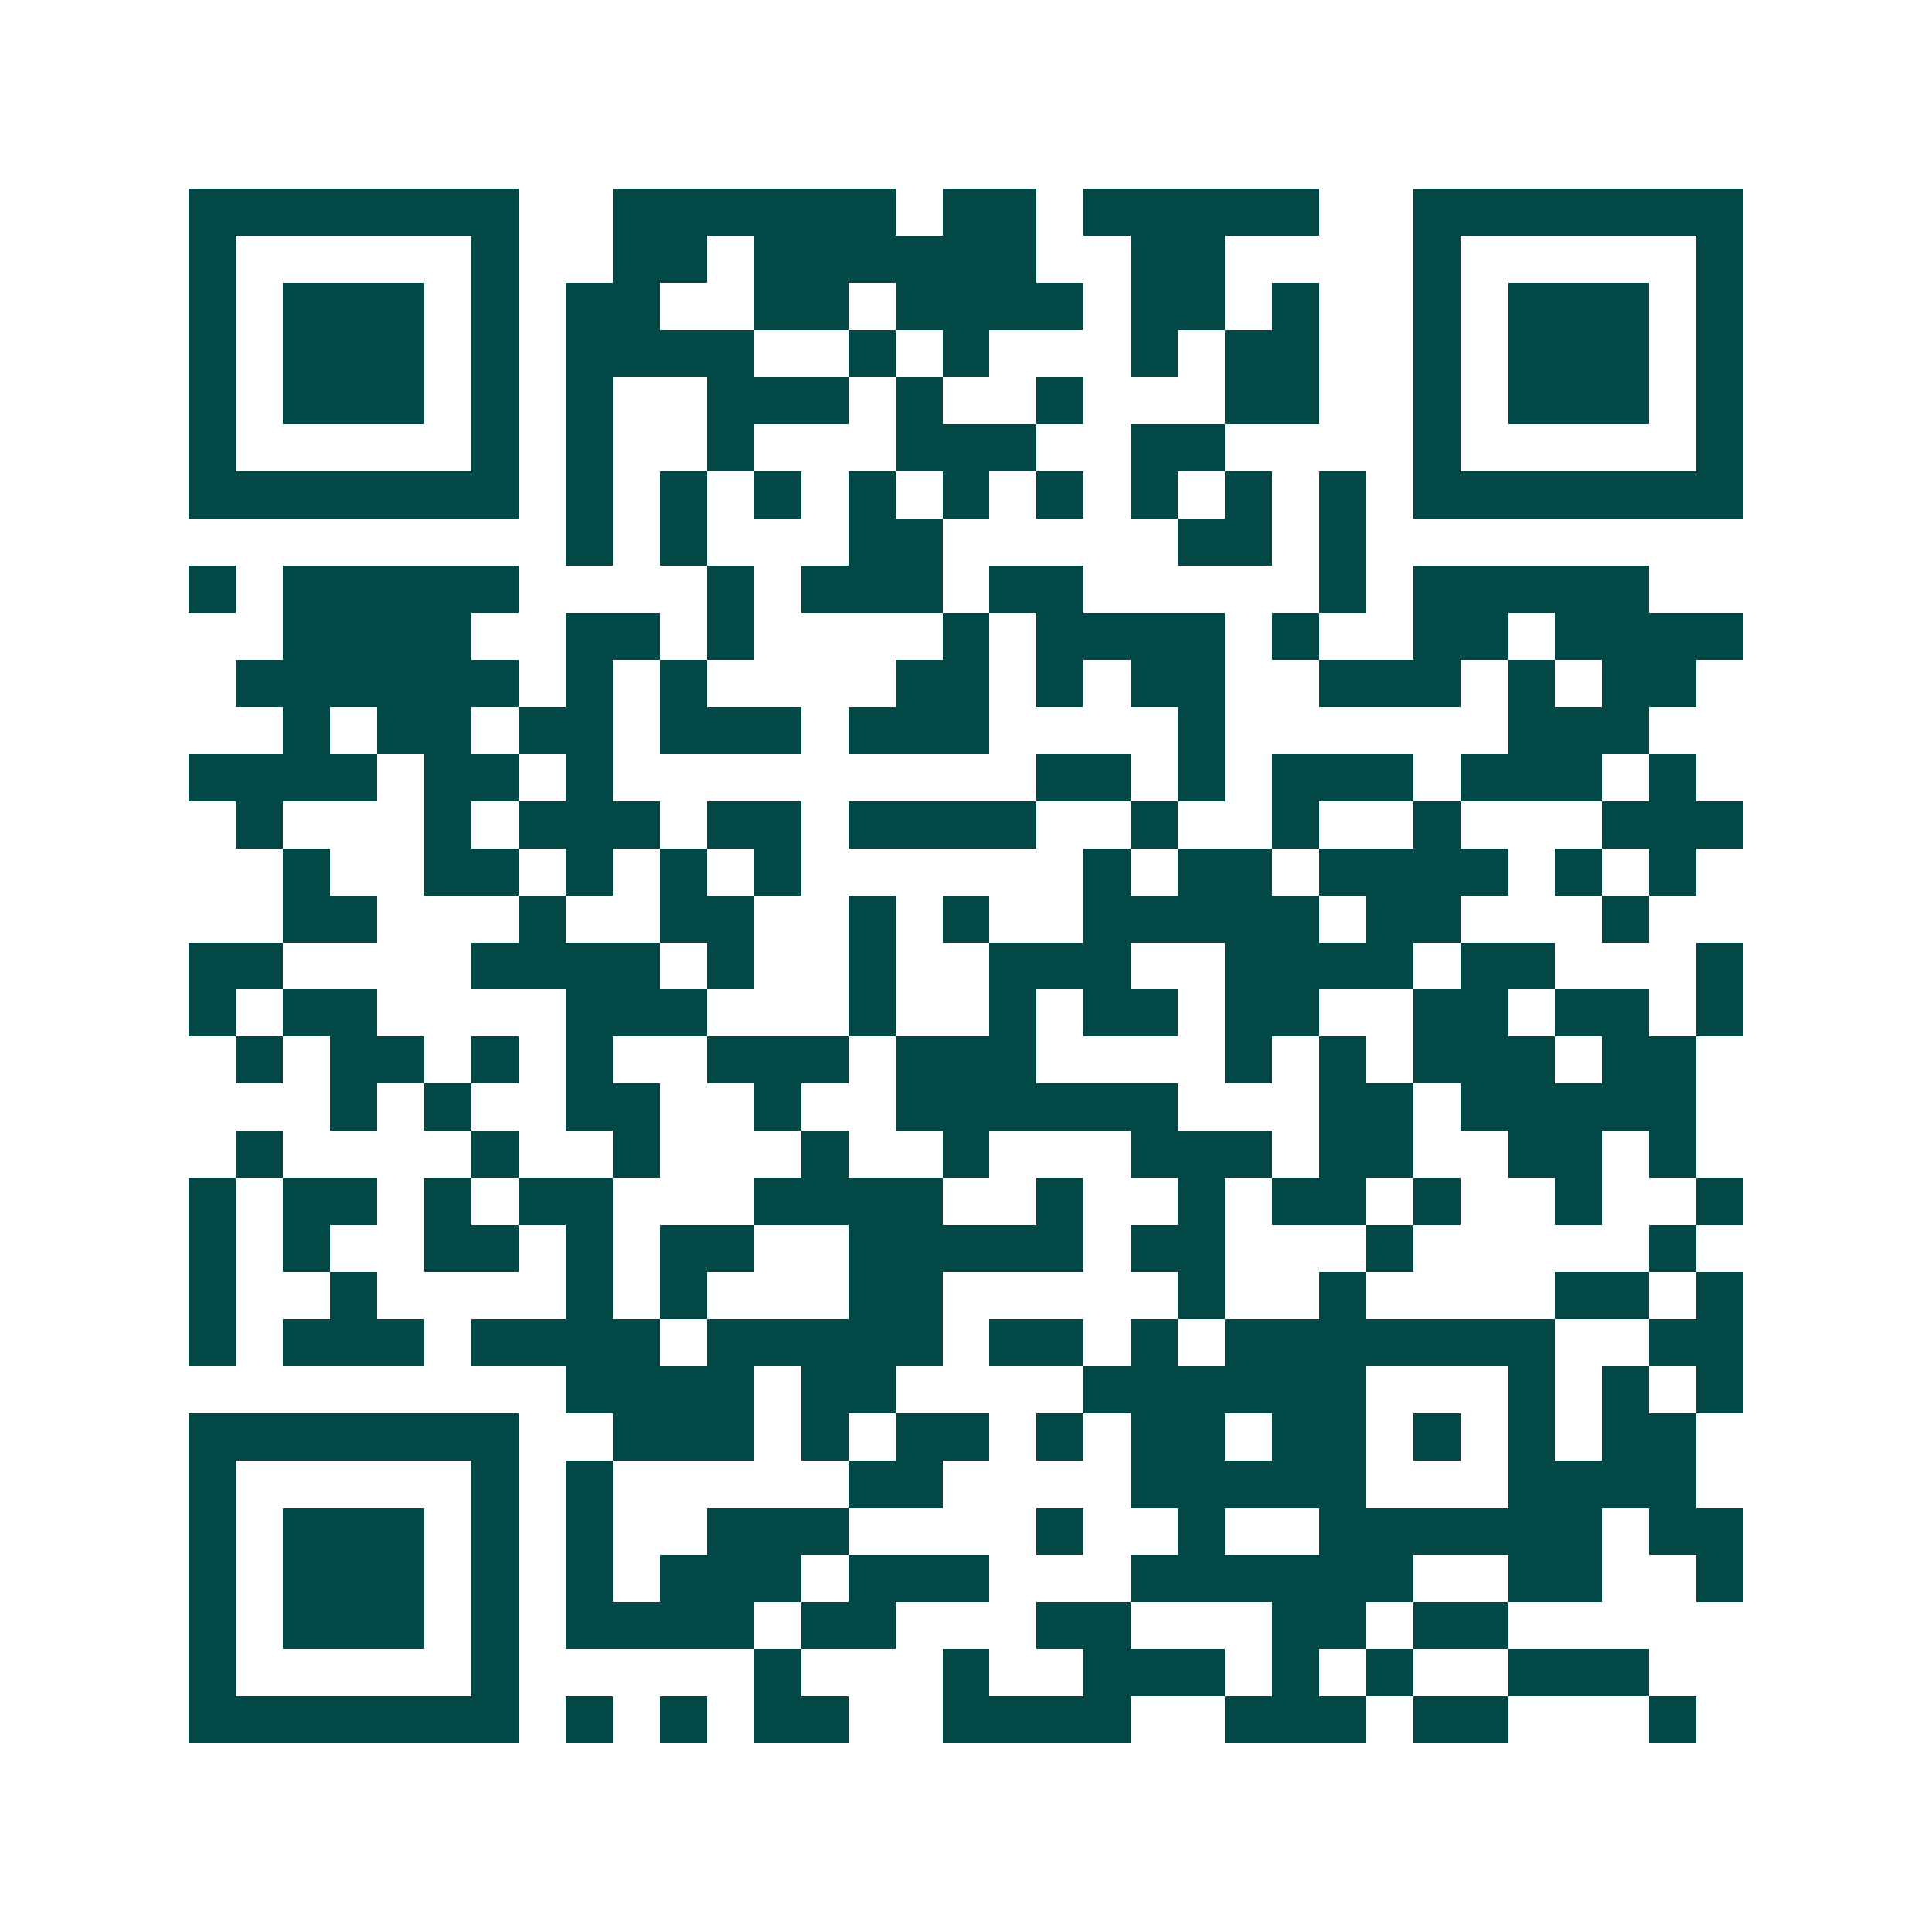 <svg xmlns="http://www.w3.org/2000/svg" width="200" height="200" viewBox="0 0 41 41" shape-rendering="crispEdges"><path fill="#ffffff" d="M0 0h41v41H0z"/><path stroke="#014847" d="M4 4.5h7m2 0h6m1 0h2m1 0h5m2 0h7M4 5.5h1m5 0h1m2 0h2m1 0h6m2 0h2m4 0h1m5 0h1M4 6.5h1m1 0h3m1 0h1m1 0h2m2 0h2m1 0h4m1 0h2m1 0h1m2 0h1m1 0h3m1 0h1M4 7.5h1m1 0h3m1 0h1m1 0h4m2 0h1m1 0h1m3 0h1m1 0h2m2 0h1m1 0h3m1 0h1M4 8.5h1m1 0h3m1 0h1m1 0h1m2 0h3m1 0h1m2 0h1m3 0h2m2 0h1m1 0h3m1 0h1M4 9.5h1m5 0h1m1 0h1m2 0h1m3 0h3m2 0h2m4 0h1m5 0h1M4 10.5h7m1 0h1m1 0h1m1 0h1m1 0h1m1 0h1m1 0h1m1 0h1m1 0h1m1 0h1m1 0h7M12 11.5h1m1 0h1m3 0h2m5 0h2m1 0h1M4 12.5h1m1 0h5m4 0h1m1 0h3m1 0h2m5 0h1m1 0h5M6 13.5h4m2 0h2m1 0h1m4 0h1m1 0h4m1 0h1m2 0h2m1 0h4M5 14.5h6m1 0h1m1 0h1m4 0h2m1 0h1m1 0h2m2 0h3m1 0h1m1 0h2M6 15.5h1m1 0h2m1 0h2m1 0h3m1 0h3m4 0h1m6 0h3M4 16.5h4m1 0h2m1 0h1m9 0h2m1 0h1m1 0h3m1 0h3m1 0h1M5 17.5h1m3 0h1m1 0h3m1 0h2m1 0h4m2 0h1m2 0h1m2 0h1m3 0h3M6 18.5h1m2 0h2m1 0h1m1 0h1m1 0h1m6 0h1m1 0h2m1 0h4m1 0h1m1 0h1M6 19.5h2m3 0h1m2 0h2m2 0h1m1 0h1m2 0h5m1 0h2m3 0h1M4 20.5h2m4 0h4m1 0h1m2 0h1m2 0h3m2 0h4m1 0h2m3 0h1M4 21.5h1m1 0h2m4 0h3m3 0h1m2 0h1m1 0h2m1 0h2m2 0h2m1 0h2m1 0h1M5 22.5h1m1 0h2m1 0h1m1 0h1m2 0h3m1 0h3m4 0h1m1 0h1m1 0h3m1 0h2M7 23.5h1m1 0h1m2 0h2m2 0h1m2 0h6m3 0h2m1 0h5M5 24.5h1m4 0h1m2 0h1m3 0h1m2 0h1m3 0h3m1 0h2m2 0h2m1 0h1M4 25.5h1m1 0h2m1 0h1m1 0h2m3 0h4m2 0h1m2 0h1m1 0h2m1 0h1m2 0h1m2 0h1M4 26.5h1m1 0h1m2 0h2m1 0h1m1 0h2m2 0h5m1 0h2m3 0h1m5 0h1M4 27.5h1m2 0h1m4 0h1m1 0h1m3 0h2m5 0h1m2 0h1m4 0h2m1 0h1M4 28.5h1m1 0h3m1 0h4m1 0h5m1 0h2m1 0h1m1 0h7m2 0h2M12 29.5h4m1 0h2m4 0h6m3 0h1m1 0h1m1 0h1M4 30.5h7m2 0h3m1 0h1m1 0h2m1 0h1m1 0h2m1 0h2m1 0h1m1 0h1m1 0h2M4 31.5h1m5 0h1m1 0h1m5 0h2m4 0h5m3 0h4M4 32.5h1m1 0h3m1 0h1m1 0h1m2 0h3m4 0h1m2 0h1m2 0h6m1 0h2M4 33.5h1m1 0h3m1 0h1m1 0h1m1 0h3m1 0h3m3 0h6m2 0h2m2 0h1M4 34.5h1m1 0h3m1 0h1m1 0h4m1 0h2m3 0h2m3 0h2m1 0h2M4 35.5h1m5 0h1m5 0h1m3 0h1m2 0h3m1 0h1m1 0h1m2 0h3M4 36.5h7m1 0h1m1 0h1m1 0h2m2 0h4m2 0h3m1 0h2m3 0h1"/></svg>
